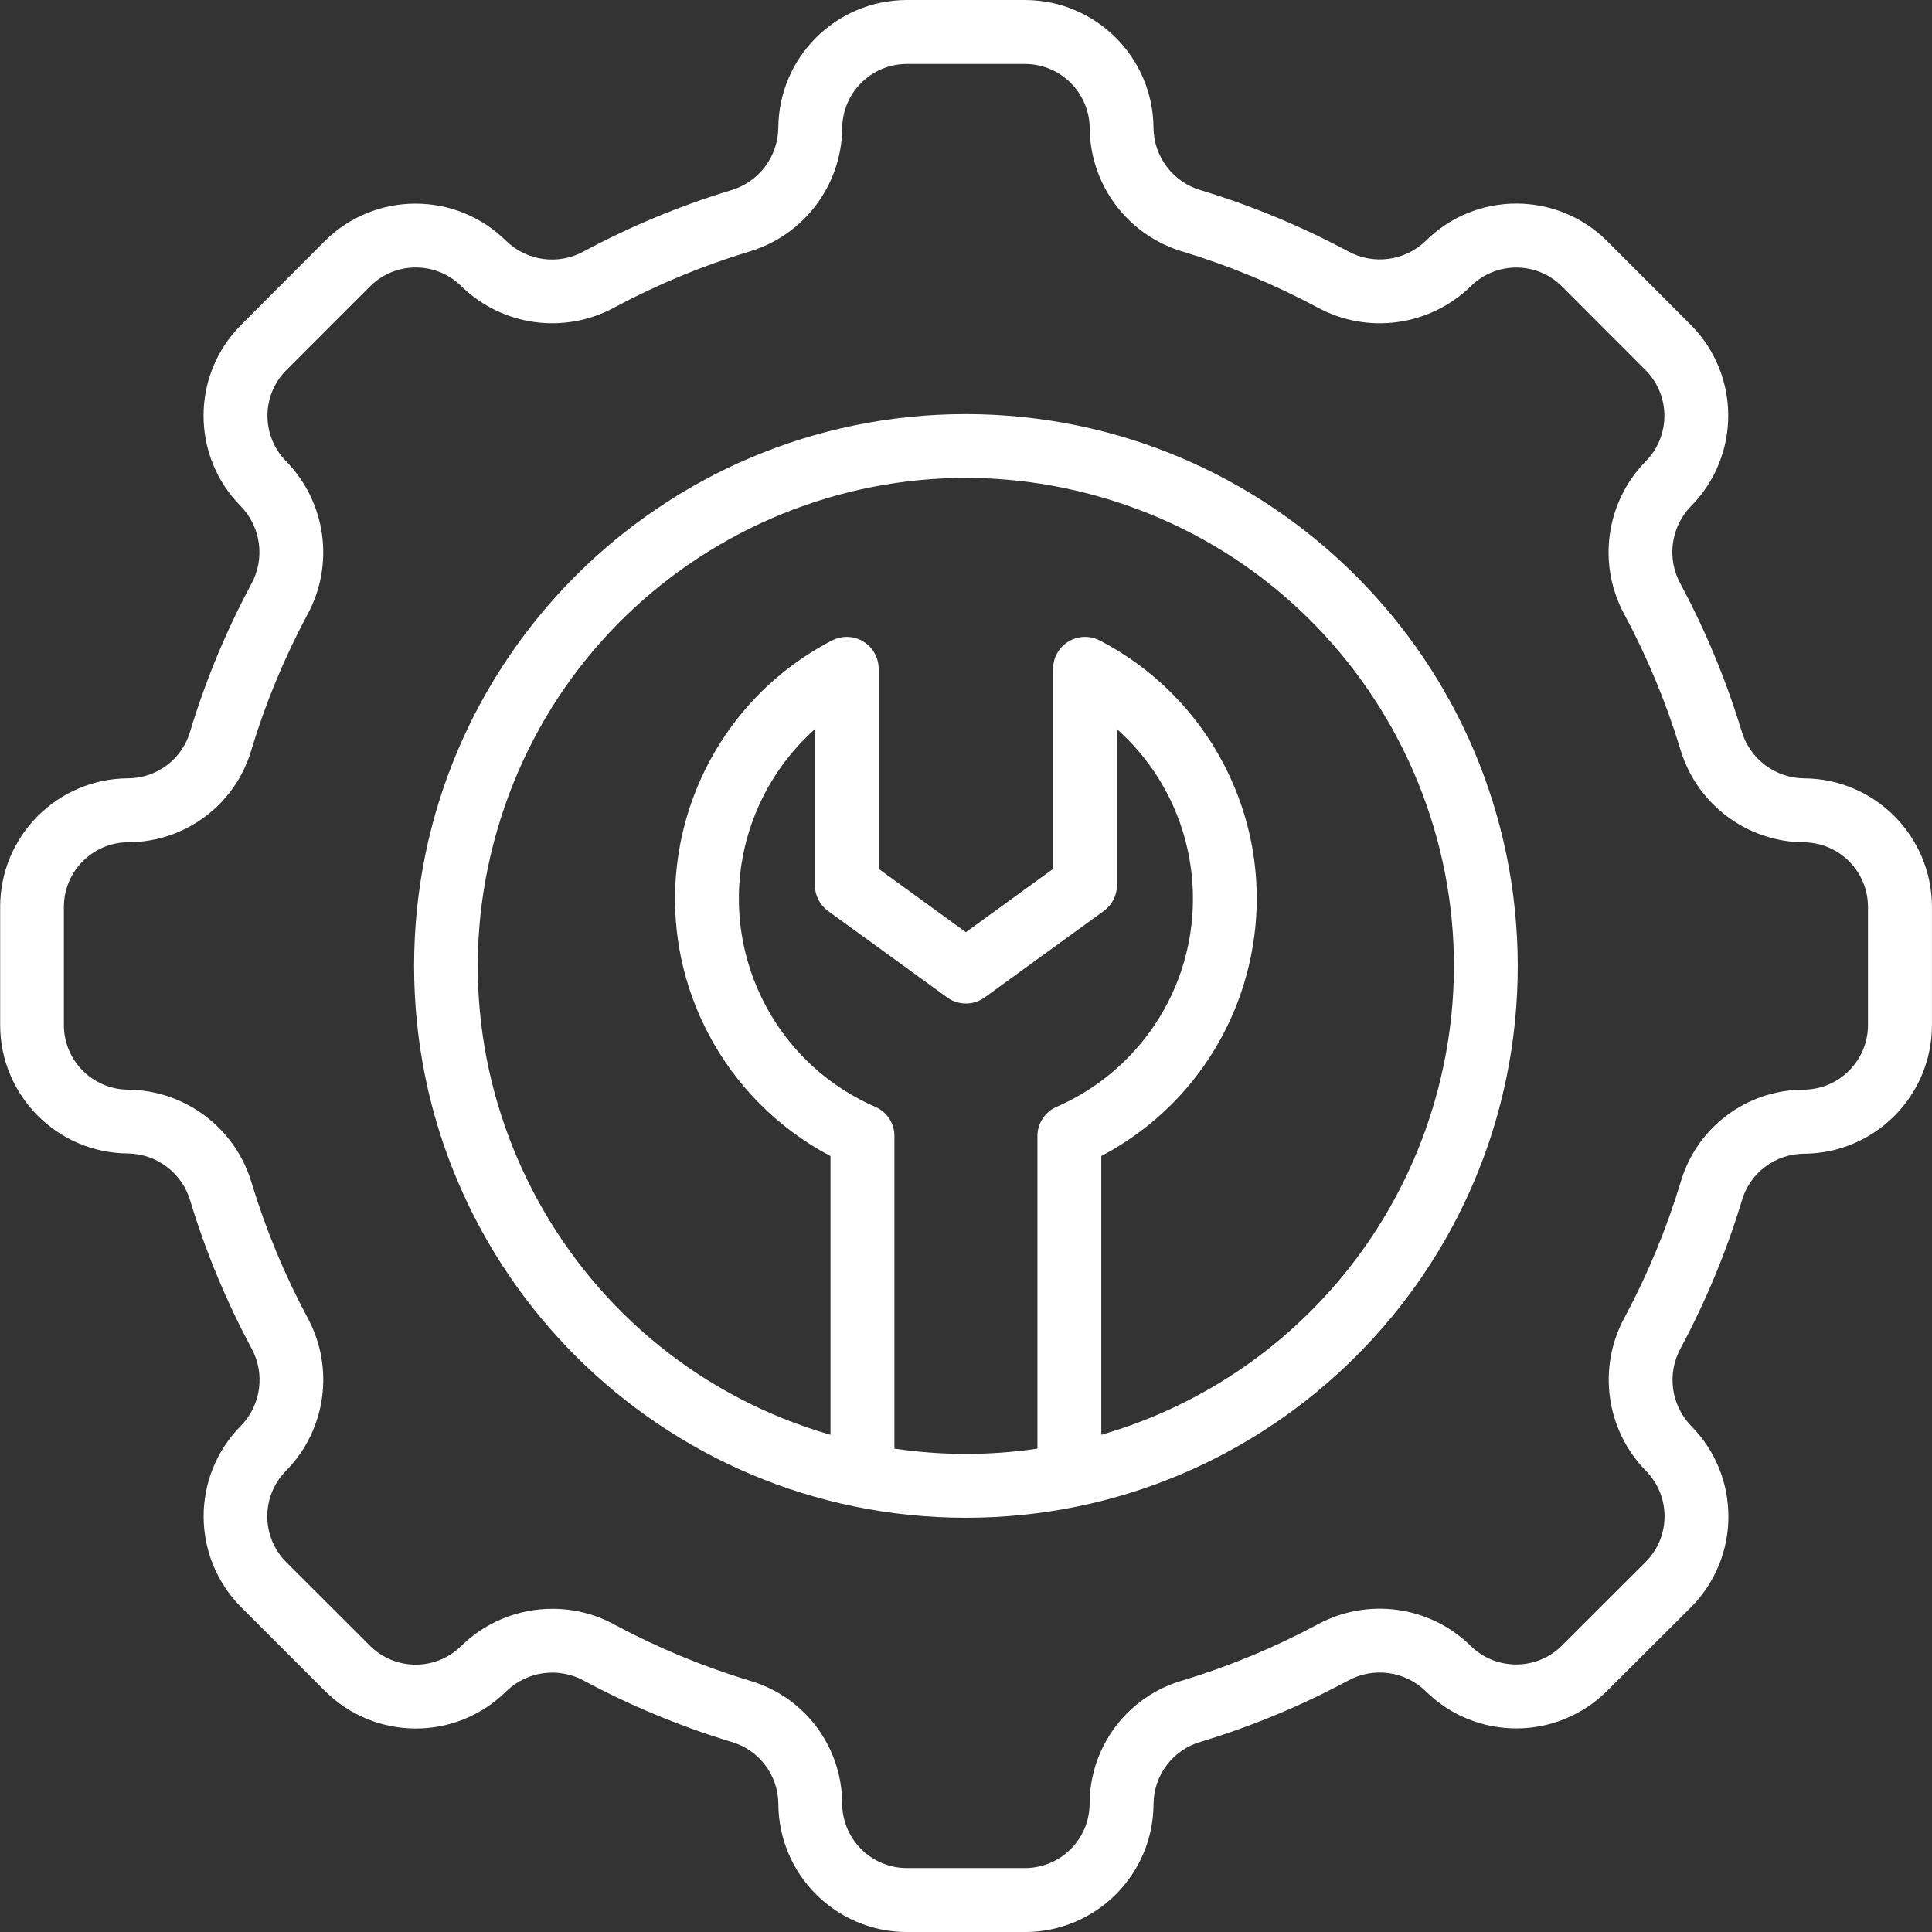 <?xml version="1.0" encoding="UTF-8"?>
<svg id="Layer_1" data-name="Layer 1" xmlns="http://www.w3.org/2000/svg" viewBox="0 0 512 512">
  <rect x="0" y="0" width="512" height="512" fill="#333333" stroke="none"/>
  <defs>
    <style>
      .cls-1 {
        fill: #fff;
        stroke-width: 0px;
      }
    </style>
  </defs>
  <path class="cls-1" d="m478.02,206.27c-7.68-.12-14.38-5.25-16.51-12.63-4.1-13.48-9.51-26.51-16.17-38.93-3.69-6.71-2.57-15.04,2.76-20.54,13.2-13.3,13.2-34.76,0-48.05l-22.24-22.28c-13.28-13.18-34.7-13.2-48-.04-5.54,5.38-13.94,6.49-20.69,2.75-12.42-6.65-25.46-12.05-38.94-16.14-7.33-2.14-12.42-8.8-12.54-16.44-.08-18.74-15.25-33.9-33.99-33.97h-31.47c-18.71.07-33.87,15.2-33.97,33.91-.11,7.69-5.24,14.4-12.63,16.54-13.48,4.09-26.51,9.51-38.93,16.17-6.71,3.69-15.04,2.57-20.54-2.76-13.3-13.2-34.77-13.2-48.07,0l-22.24,22.29c-13.19,13.27-13.21,34.7-.04,48,5.37,5.54,6.49,13.94,2.75,20.69-6.65,12.41-12.06,25.44-16.14,38.92-2.09,7.36-8.79,12.45-16.44,12.5C15.27,206.33.1,221.5.04,240.24v31.46c.06,18.71,15.19,33.88,33.91,33.98,7.69.13,14.39,5.27,16.51,12.67,4.1,13.48,9.51,26.51,16.17,38.93,3.69,6.71,2.57,15.04-2.76,20.54-13.21,13.3-13.21,34.76,0,48.06l22.29,22.29c13.28,13.19,34.71,13.21,48.01.04,5.53-5.38,13.94-6.49,20.68-2.75,12.41,6.65,25.45,12.05,38.92,16.14,7.35,2.1,12.44,8.79,12.5,16.44.08,18.74,15.25,33.9,33.99,33.97h31.46c18.72-.06,33.89-15.2,33.98-33.91.04-7.71,5.19-14.46,12.62-16.54,13.48-4.09,26.52-9.51,38.93-16.17,6.71-3.68,15.03-2.56,20.54,2.76,13.3,13.2,34.76,13.2,48.06,0l22.3-22.24c13.18-13.28,13.2-34.7.04-48-5.38-5.54-6.5-13.94-2.76-20.69,6.65-12.42,12.06-25.46,16.15-38.94,2.08-7.37,8.78-12.47,16.44-12.53,18.74-.07,33.9-15.25,33.97-33.99v-31.52c-.07-18.72-15.22-33.89-33.94-33.97Zm17.02,65.42c-.04,9.44-7.71,17.08-17.15,17.08-15.12.07-28.38,10.12-32.54,24.66-3.75,12.34-8.7,24.28-14.78,35.64-7.29,13.31-5.02,29.82,5.58,40.68,6.63,6.68,6.63,17.46,0,24.15l-22.27,22.24c-6.71,6.64-17.52,6.62-24.21-.04-10.82-10.55-27.26-12.81-40.53-5.59-11.37,6.09-23.31,11.05-35.64,14.8-14.61,4.16-24.7,17.48-24.74,32.67-.03,9.42-7.66,17.04-17.07,17.08h-31.42c-9.44-.05-17.07-7.71-17.08-17.15-.07-15.11-10.08-28.36-24.6-32.54-12.34-3.74-24.28-8.69-35.65-14.78-5.06-2.79-10.74-4.25-16.52-4.24-9.03-.02-17.71,3.51-24.17,9.82-6.69,6.64-17.48,6.64-24.17,0l-22.27-22.24c-6.65-6.71-6.63-17.53.04-24.21,10.58-10.82,12.86-27.28,5.62-40.57-6.08-11.37-11.03-23.31-14.78-35.64-4.28-14.52-17.53-24.56-32.68-24.74-9.42-.03-17.05-7.66-17.08-17.07v-31.42c.04-9.44,7.69-17.07,17.13-17.08,15.13-.04,28.42-10.07,32.6-24.61,3.74-12.34,8.69-24.28,14.77-35.64,7.28-13.31,5.02-29.81-5.57-40.67-6.64-6.69-6.64-17.48,0-24.17l22.24-22.26c6.71-6.64,17.52-6.62,24.21.04,10.82,10.54,27.24,12.81,40.51,5.59,11.37-6.09,23.31-11.04,35.64-14.78,14.52-4.28,24.55-17.53,24.74-32.67.03-9.41,7.65-17.04,17.07-17.08h31.42c9.45.04,17.09,7.71,17.09,17.16.2,15.08,10.19,28.28,24.66,32.56,12.34,3.74,24.28,8.69,35.64,14.77,13.31,7.28,29.82,5.01,40.68-5.57,6.68-6.63,17.46-6.63,24.14,0l22.21,22.24c6.65,6.71,6.63,17.53-.04,24.21-10.55,10.82-12.81,27.26-5.58,40.53,6.09,11.37,11.04,23.3,14.8,35.64,4.27,14.51,17.49,24.54,32.61,24.74h.06c9.41.03,17.04,7.65,17.08,17.07v31.41Z"/>
  <path class="cls-1" d="m255.98,109.74c-80.77,0-146.24,65.47-146.24,146.24s65.47,146.24,146.24,146.24,146.24-65.47,146.24-146.24c-.09-80.73-65.51-146.15-146.24-146.24Zm-18.95,274.16v-82.86c0-3.36-2.01-6.4-5.09-7.73-30.46-13.28-44.39-48.75-31.1-79.21,3.47-7.96,8.63-15.08,15.11-20.86v41.33c0,2.71,1.3,5.25,3.49,6.85l31.57,22.91c2.96,2.15,6.98,2.15,9.94,0l31.57-22.91c2.19-1.59,3.49-4.14,3.49-6.85v-41.33c24.81,22.12,26.99,60.15,4.87,84.96-5.78,6.48-12.9,11.64-20.86,15.11-3.08,1.34-5.08,4.38-5.09,7.73v82.86c-12.56,1.87-25.34,1.87-37.9,0Zm54.82-3.67v-73.87c37.67-19.82,52.14-66.43,32.32-104.1-7.33-13.93-18.75-25.29-32.73-32.53-4.15-2.15-9.25-.53-11.41,3.61-.63,1.2-.95,2.54-.95,3.9v53.02l-23.11,16.78-23.11-16.78v-53.02c0-4.67-3.78-8.46-8.46-8.46-1.36,0-2.69.33-3.9.95-37.79,19.6-52.54,66.12-32.94,103.91,7.25,13.98,18.6,25.4,32.53,32.73v73.87c-68.62-19.81-108.18-91.5-88.37-160.11,19.81-68.62,91.5-108.18,160.11-88.37,68.62,19.81,108.18,91.5,88.37,160.11-12.32,42.68-45.69,76.05-88.37,88.37Z"/>
</svg>